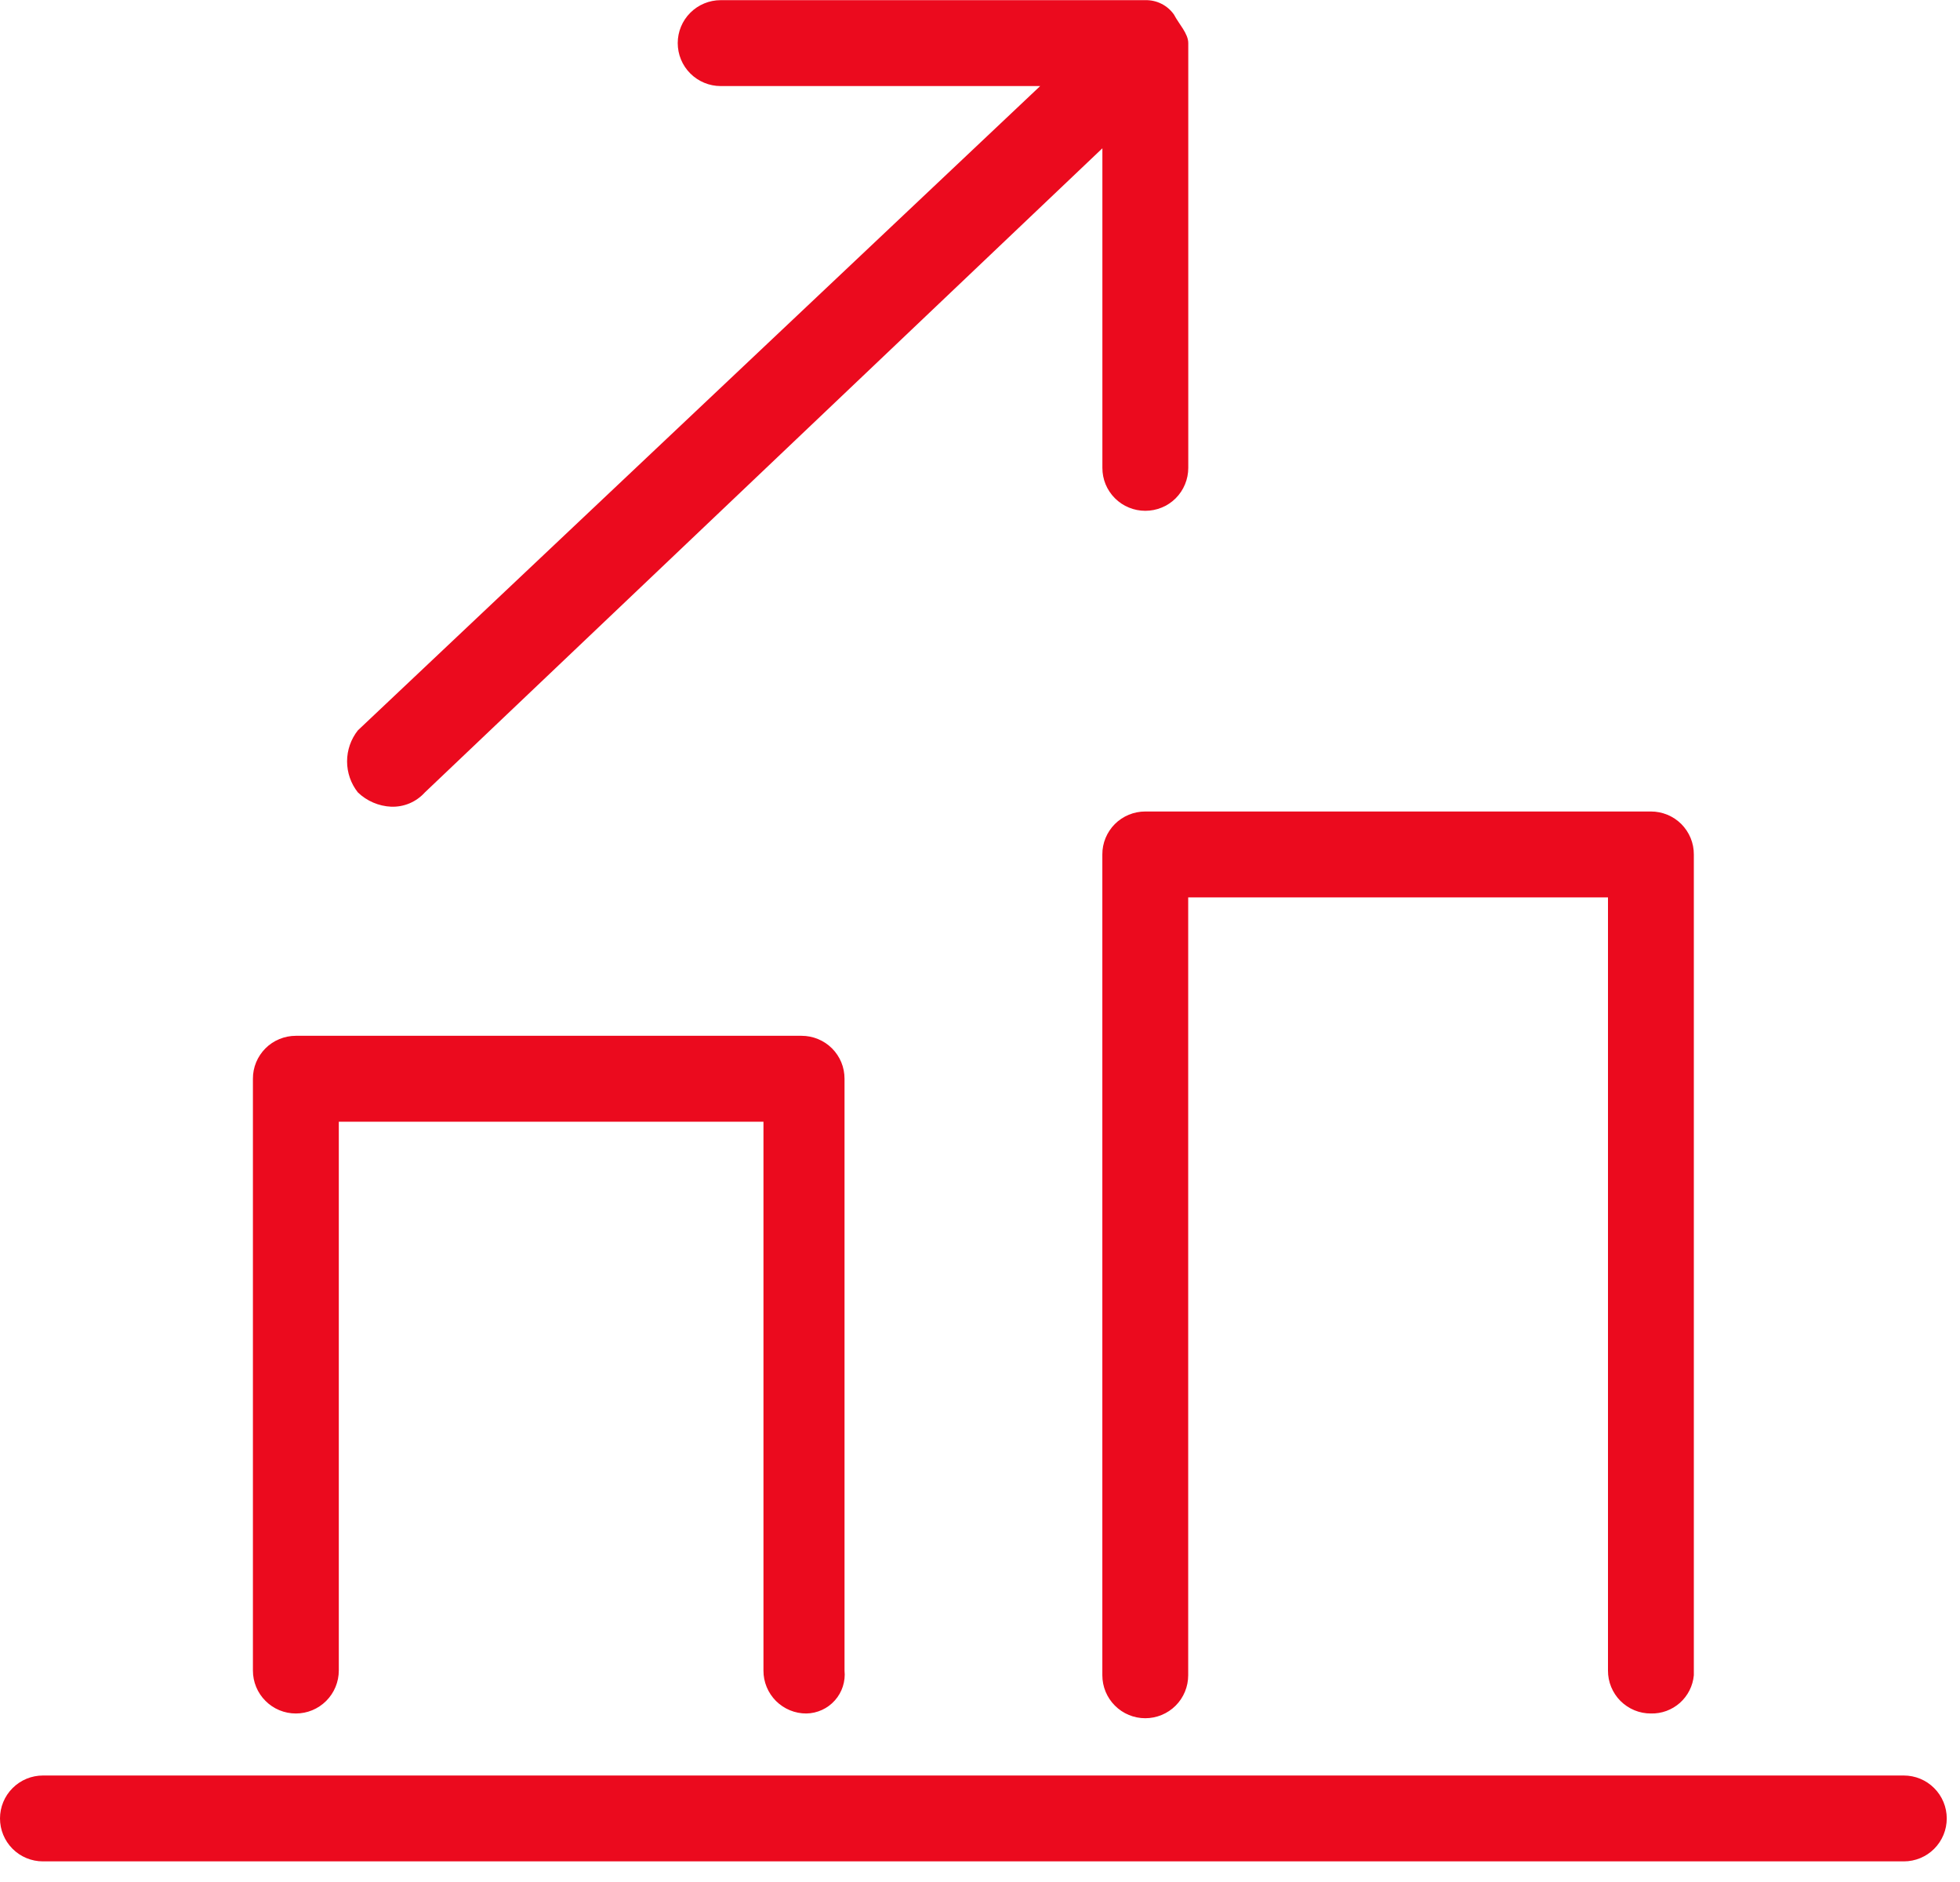 <svg width="50" height="48" viewBox="0 0 50 48" fill="none" xmlns="http://www.w3.org/2000/svg">
<path d="M48.567 47.474H1.095C0.805 47.474 0.526 47.359 0.321 47.154C0.115 46.948 0 46.67 0 46.379C0 46.089 0.115 45.81 0.321 45.605C0.526 45.399 0.805 45.284 1.095 45.284H48.567C48.857 45.284 49.136 45.399 49.341 45.605C49.547 45.81 49.662 46.089 49.662 46.379C49.662 46.67 49.547 46.948 49.341 47.154C49.136 47.359 48.857 47.474 48.567 47.474ZM20.571 43.702C20.427 43.703 20.284 43.675 20.151 43.62C20.018 43.565 19.897 43.484 19.795 43.383C19.694 43.281 19.613 43.16 19.558 43.027C19.503 42.894 19.475 42.751 19.476 42.607V28.609H8.643V42.607C8.643 42.751 8.614 42.893 8.559 43.026C8.504 43.159 8.423 43.28 8.322 43.381C8.22 43.483 8.099 43.564 7.966 43.619C7.834 43.674 7.691 43.702 7.547 43.702C7.403 43.702 7.261 43.674 7.128 43.619C6.995 43.564 6.874 43.483 6.773 43.381C6.671 43.28 6.59 43.159 6.535 43.026C6.48 42.893 6.452 42.751 6.452 42.607V27.514C6.451 27.37 6.479 27.227 6.534 27.094C6.589 26.961 6.67 26.84 6.772 26.738C6.873 26.636 6.994 26.556 7.128 26.501C7.261 26.446 7.403 26.418 7.547 26.418H20.449C20.593 26.418 20.735 26.446 20.868 26.501C21.002 26.556 21.122 26.636 21.224 26.738C21.326 26.84 21.407 26.961 21.462 27.094C21.517 27.227 21.544 27.37 21.544 27.514V42.607C21.558 42.744 21.543 42.882 21.501 43.013C21.459 43.144 21.39 43.265 21.298 43.368C21.207 43.471 21.095 43.554 20.97 43.611C20.844 43.669 20.709 43.7 20.571 43.702ZM42.115 43.702C41.971 43.703 41.828 43.675 41.695 43.62C41.562 43.565 41.441 43.484 41.339 43.383C41.237 43.281 41.157 43.16 41.102 43.027C41.047 42.894 41.019 42.751 41.02 42.607V22.888H30.311V42.728C30.311 43.018 30.196 43.297 29.991 43.502C29.785 43.708 29.506 43.823 29.216 43.823C28.926 43.823 28.647 43.708 28.442 43.502C28.236 43.297 28.121 43.018 28.121 42.728V21.793C28.12 21.649 28.148 21.506 28.203 21.373C28.258 21.24 28.339 21.119 28.44 21.017C28.542 20.915 28.663 20.835 28.796 20.78C28.929 20.725 29.072 20.697 29.216 20.697H42.115C42.259 20.697 42.401 20.725 42.535 20.78C42.668 20.835 42.789 20.915 42.891 21.017C42.992 21.119 43.073 21.24 43.128 21.373C43.183 21.506 43.211 21.649 43.21 21.793V42.728C43.185 42.999 43.058 43.25 42.855 43.431C42.651 43.612 42.387 43.709 42.115 43.702ZM9.981 20.575C9.662 20.561 9.359 20.431 9.129 20.21C8.951 19.985 8.854 19.706 8.854 19.419C8.854 19.132 8.951 18.853 9.129 18.628L26.535 2.195H18.384C18.094 2.195 17.815 2.079 17.61 1.874C17.404 1.669 17.289 1.39 17.289 1.099C17.289 0.809 17.404 0.53 17.61 0.325C17.815 0.12 18.094 0.004 18.384 0.004H29.217C29.36 0.001 29.501 0.032 29.628 0.096C29.755 0.159 29.865 0.254 29.947 0.37C30.074 0.613 30.313 0.856 30.313 1.099V11.933C30.313 12.077 30.285 12.219 30.23 12.352C30.175 12.485 30.095 12.606 29.993 12.708C29.891 12.81 29.77 12.891 29.637 12.945C29.504 13 29.361 13.028 29.217 13.028C29.073 13.028 28.931 13 28.798 12.945C28.665 12.891 28.544 12.81 28.442 12.708C28.34 12.606 28.259 12.485 28.204 12.352C28.149 12.219 28.122 12.077 28.122 11.933V3.782L10.838 20.211C10.73 20.33 10.598 20.425 10.45 20.488C10.302 20.551 10.142 20.58 9.981 20.575Z" fill="#EB0A1E"/>
</svg>

